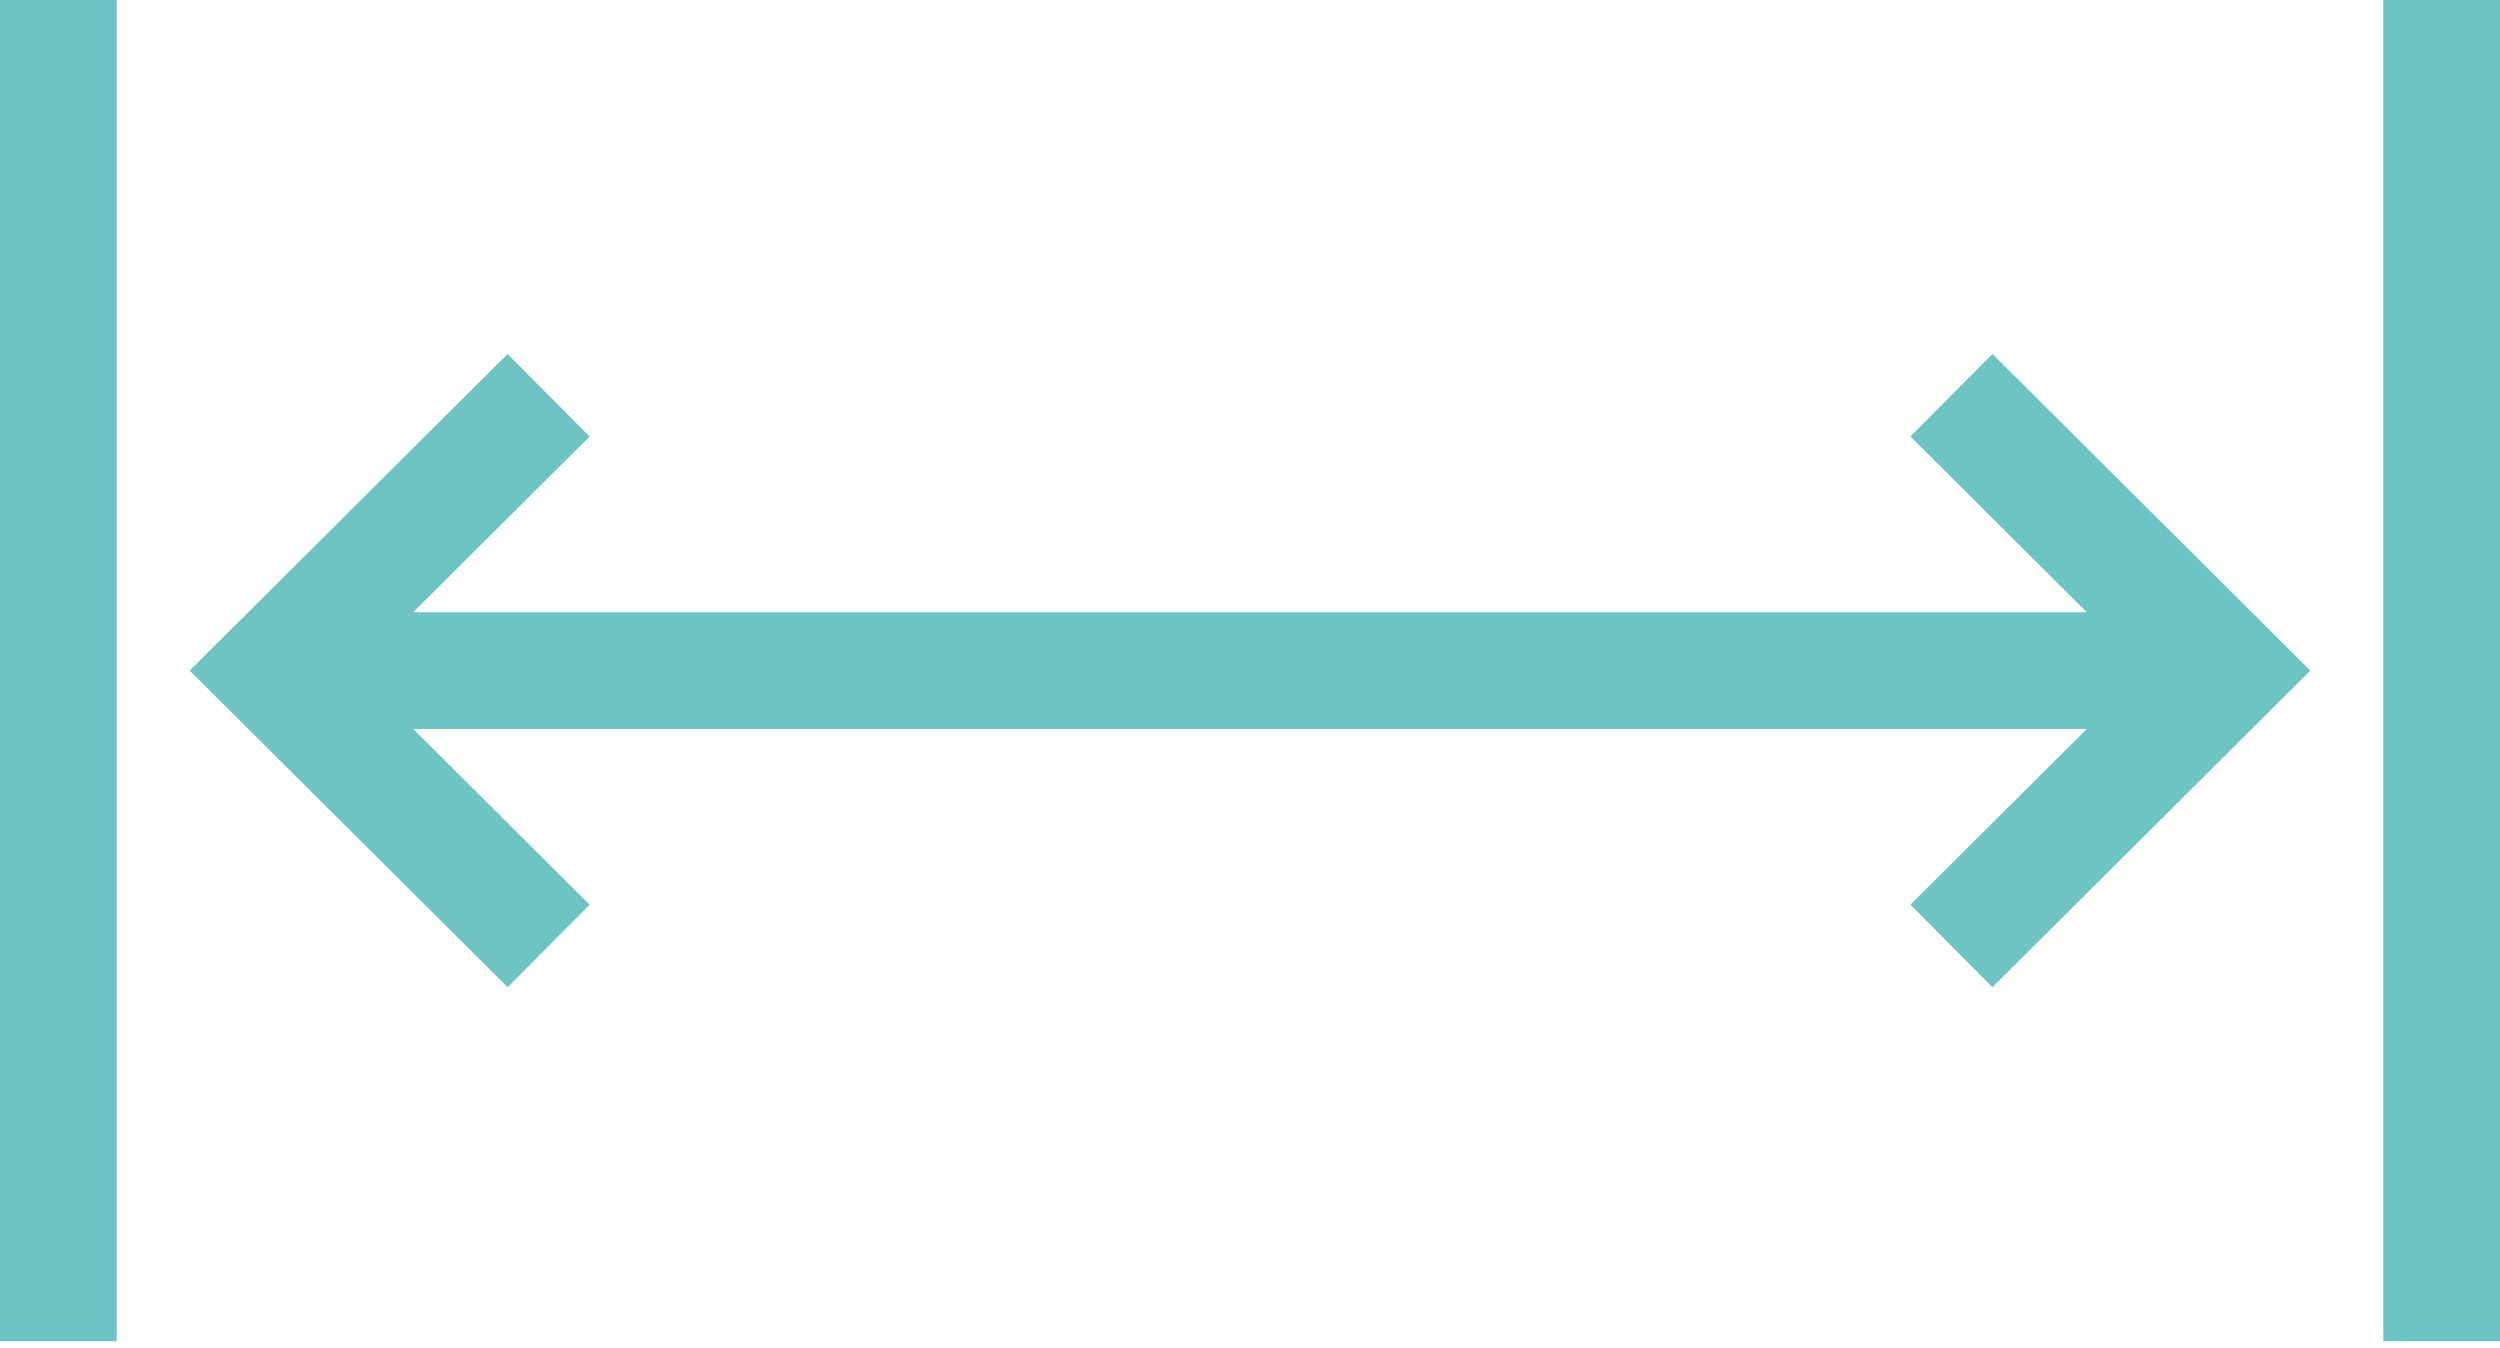 <svg xmlns="http://www.w3.org/2000/svg" width="128" height="69" viewBox="0 0 128 69"><path d="M25.988 50.544 11.833 36.447l-2.12-2.112 2.12-2.113 14.155-14.097 4.2 4.224-9.035 9h85.694l-9.035-9 4.201-4.224 14.156 14.097 2.119 2.113-2.119 2.112-14.156 14.097-4.2-4.224 9.034-9H21.153l9.035 9-4.2 4.224zm96.038 18.124V0H128v68.668h-5.974zM0 68.668V0h5.974v68.668H0z" fill="#6EC3C3" fill-rule="evenodd"></path></svg>